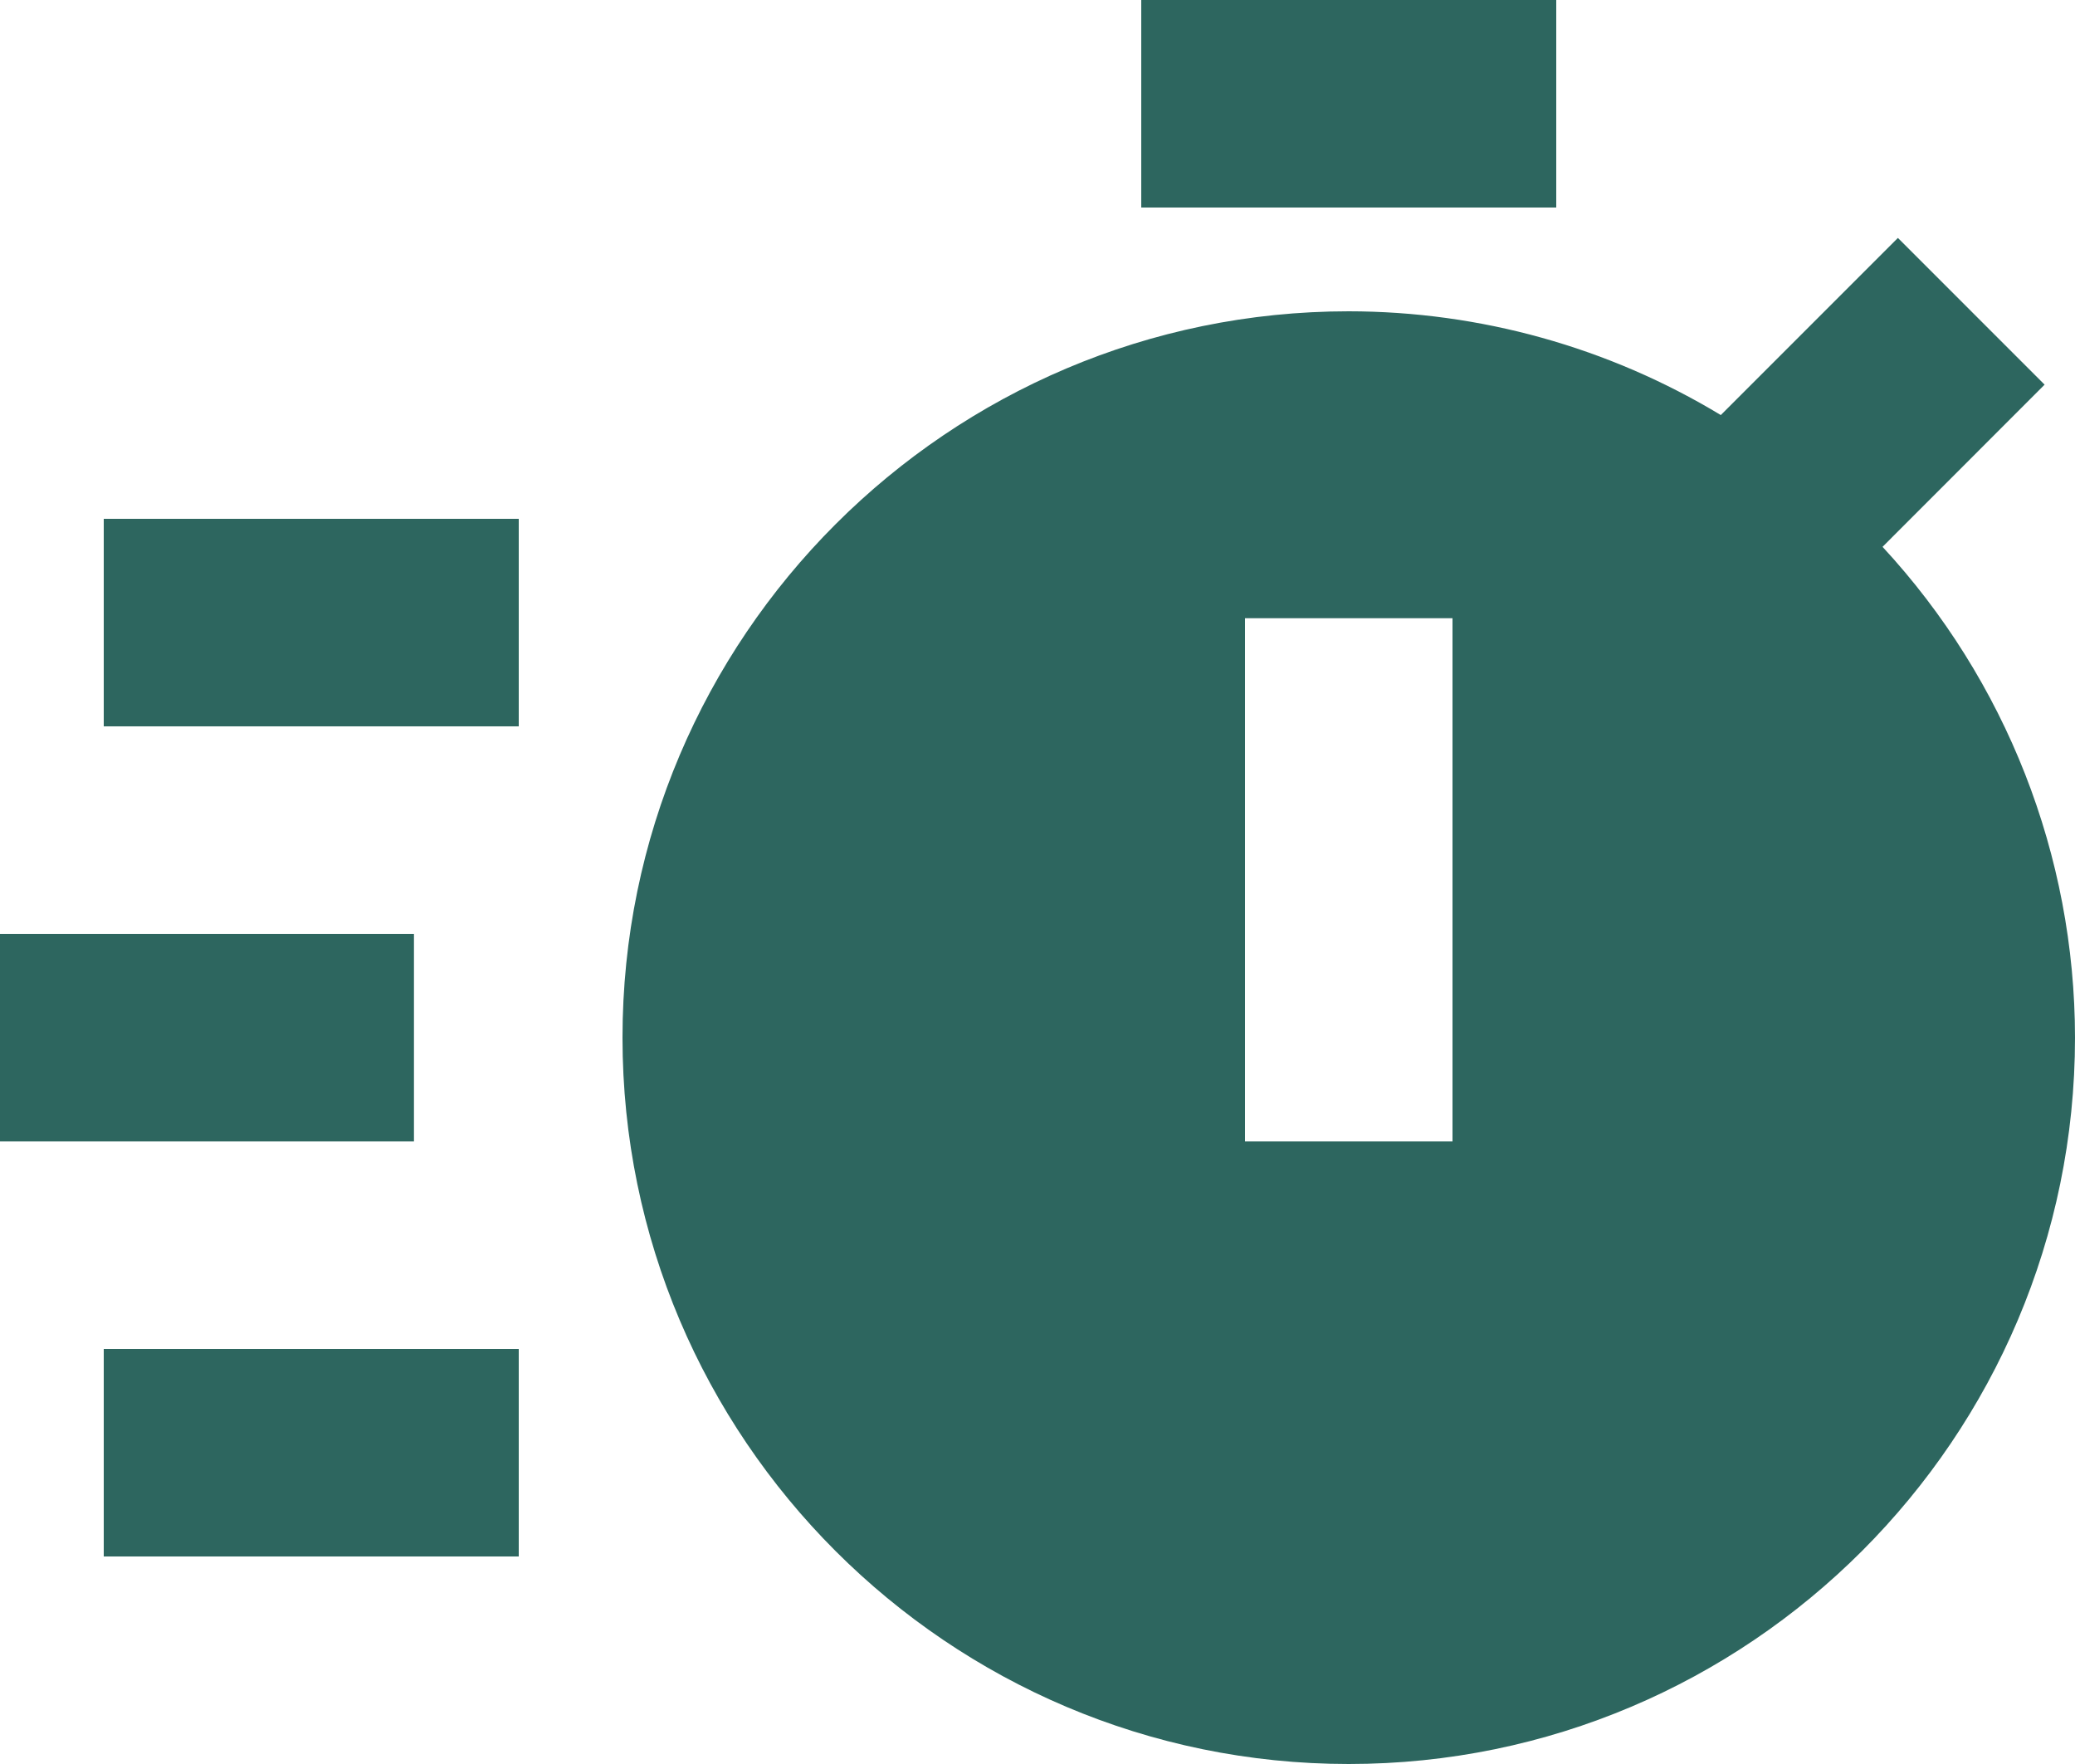 <svg width="20" height="17" viewBox="0 0 20 17" fill="none" xmlns="http://www.w3.org/2000/svg">
<path d="M11 0H15V2H11V0ZM1 5H5V7H1V5ZM1 13H5V15H1V13ZM0 9H3.99V11H0V9ZM19.707 3.707L18.293 2.293L16.586 4C15.504 3.346 14.264 3.001 13 3C9.141 3 6 6.141 6 10C6 13.859 9.141 17 13 17C16.859 17 20 13.859 20 10C19.999 8.246 19.336 6.557 18.145 5.27L19.707 3.707ZM14 11H12V5.958H14V11Z" fill="rgba(45, 102, 95, 1)"/>
</svg>
